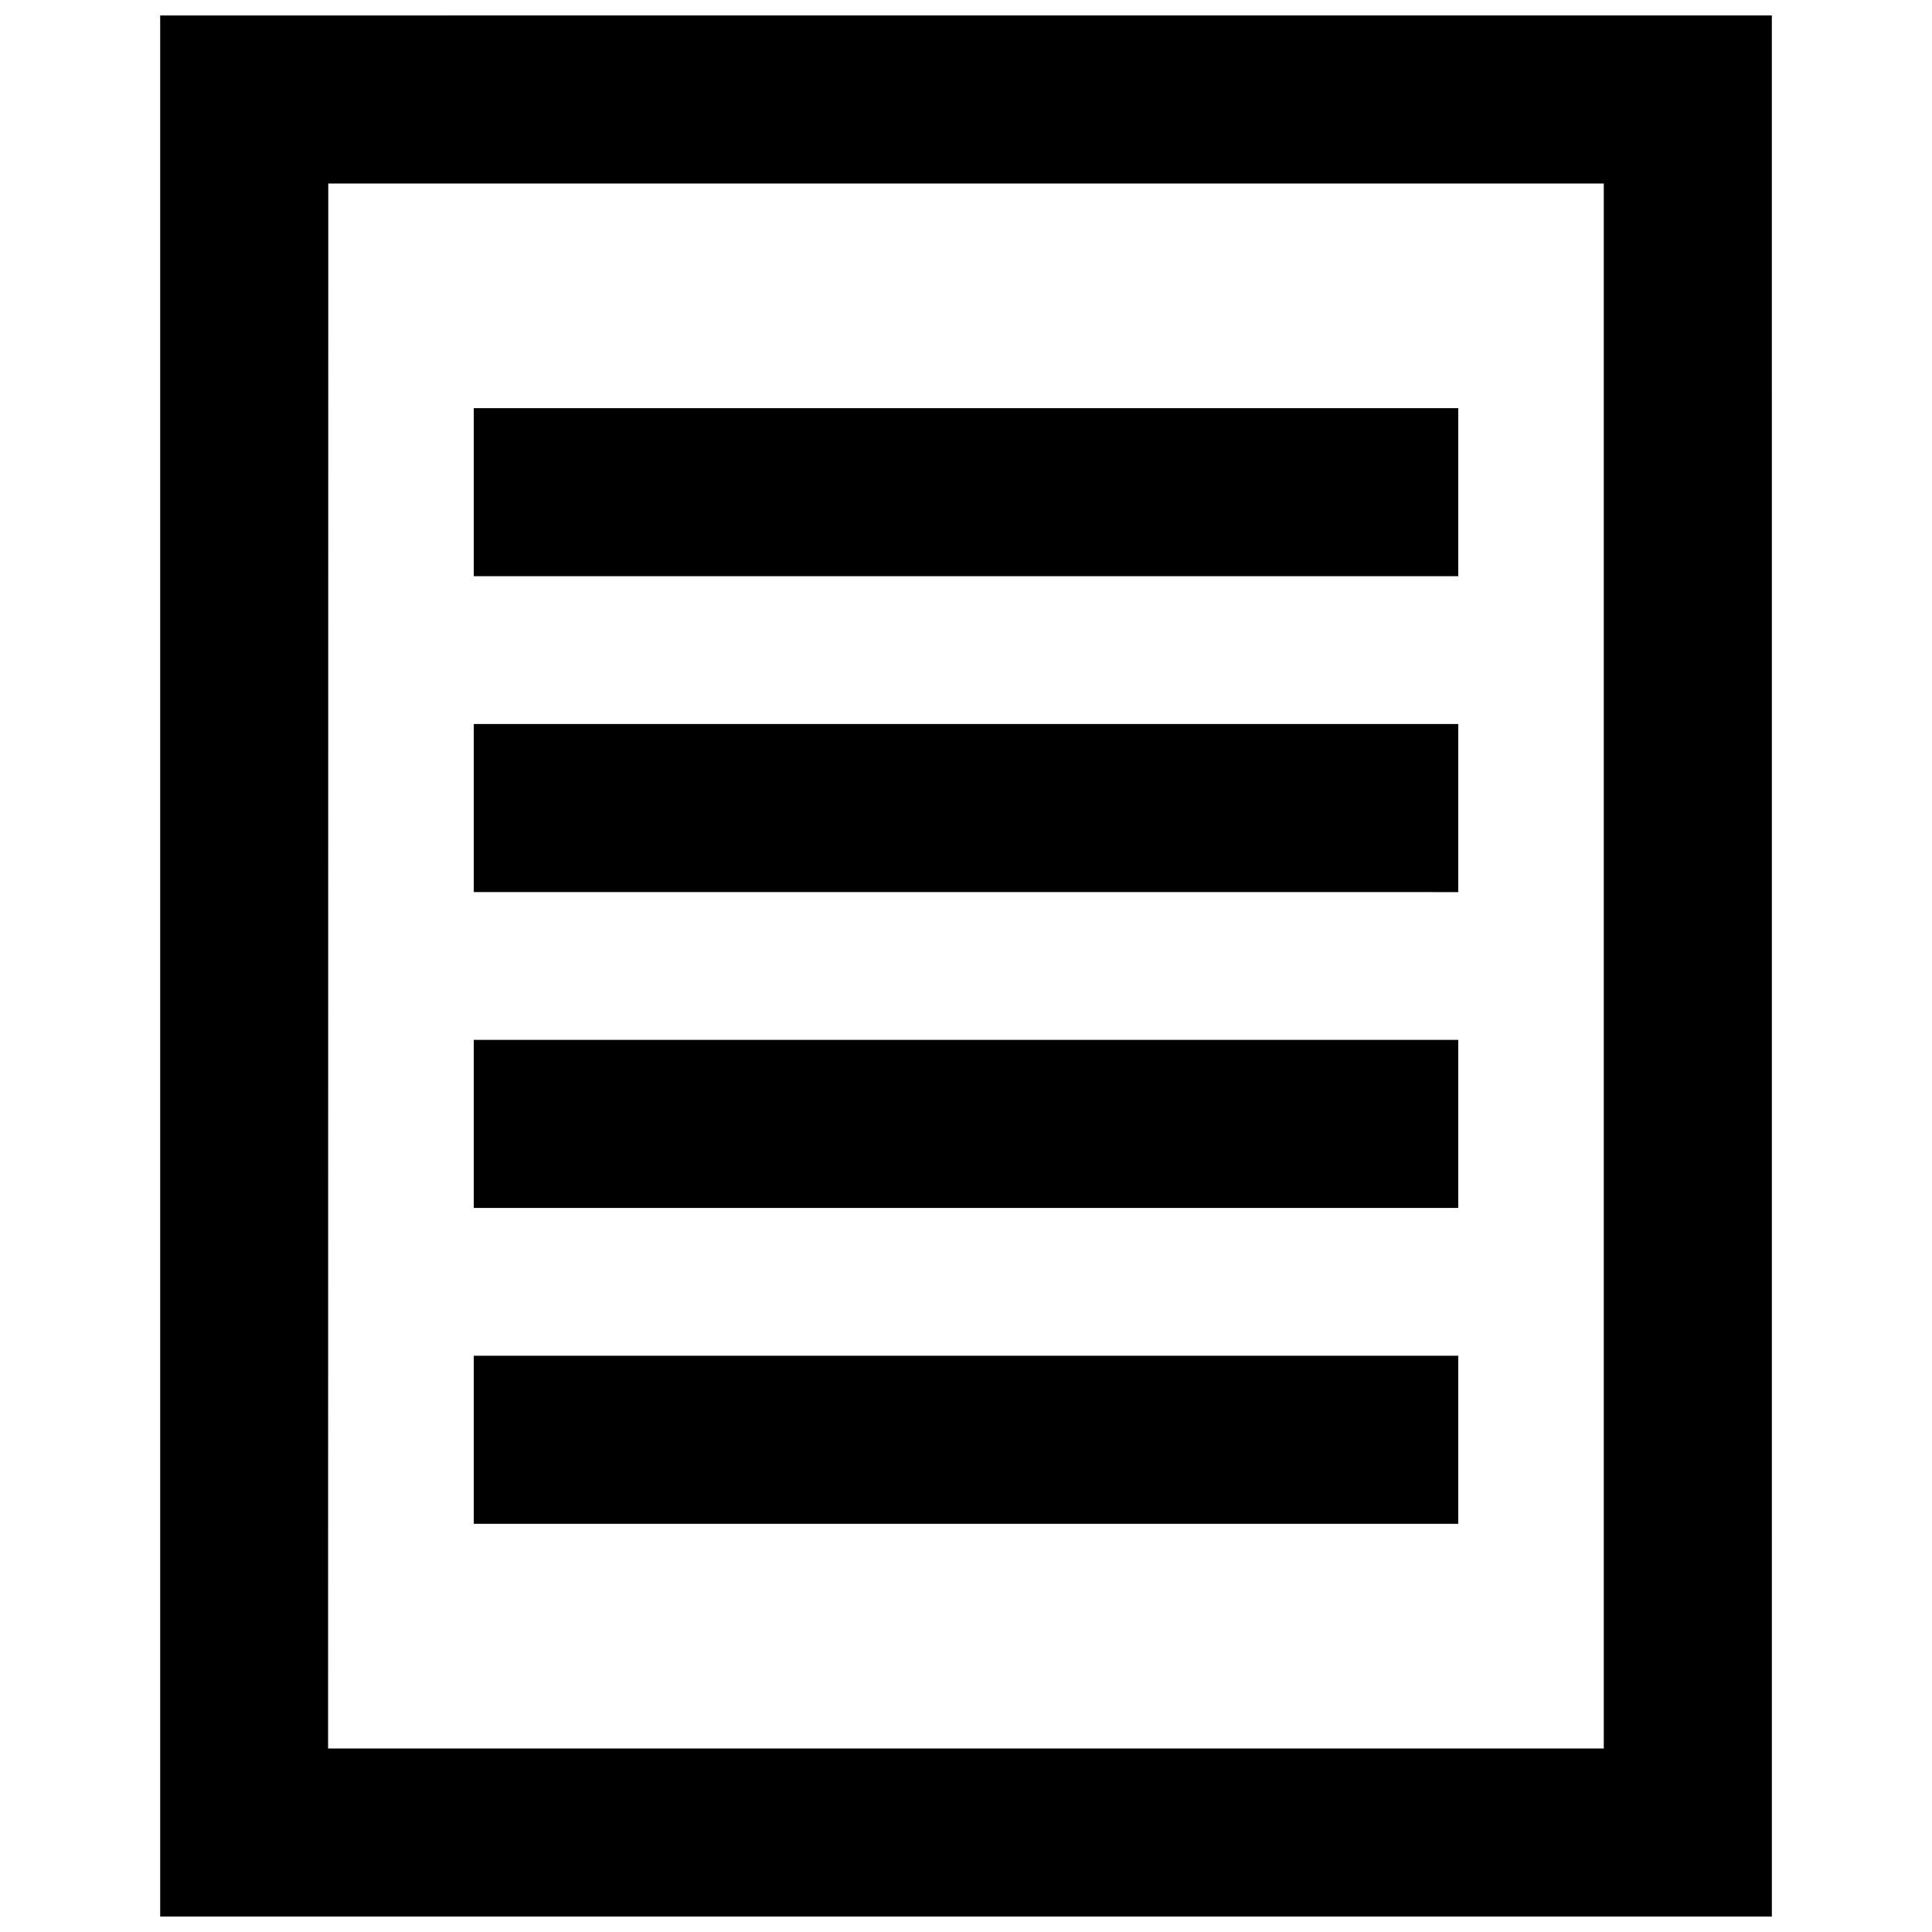 <?xml version="1.0" encoding="UTF-8"?>
<!-- Uploaded to: ICON Repo, www.iconrepo.com, Generator: ICON Repo Mixer Tools -->
<svg width="800px" height="800px" version="1.1" viewBox="144 144 512 512" xmlns="http://www.w3.org/2000/svg">
 <defs>
  <clipPath id="a">
   <path d="m186 148.09h428v503.81h-428z"/>
  </clipPath>
 </defs>
 <g clip-path="url(#a)">
  <path d="m186.45 148.09v503.81h427.11l-0.004-503.32v-0.492zm44.496 459.27 0.051-414.73h338.02v414.73zm299.51-355.2v44.543h-260.9v-44.543zm0 83.711v44.543l-260.9-0.004v-44.543zm0 83.707v44.543h-260.9v-44.543zm0 83.707v44.543h-260.9v-44.543z"/>
 </g>
</svg>